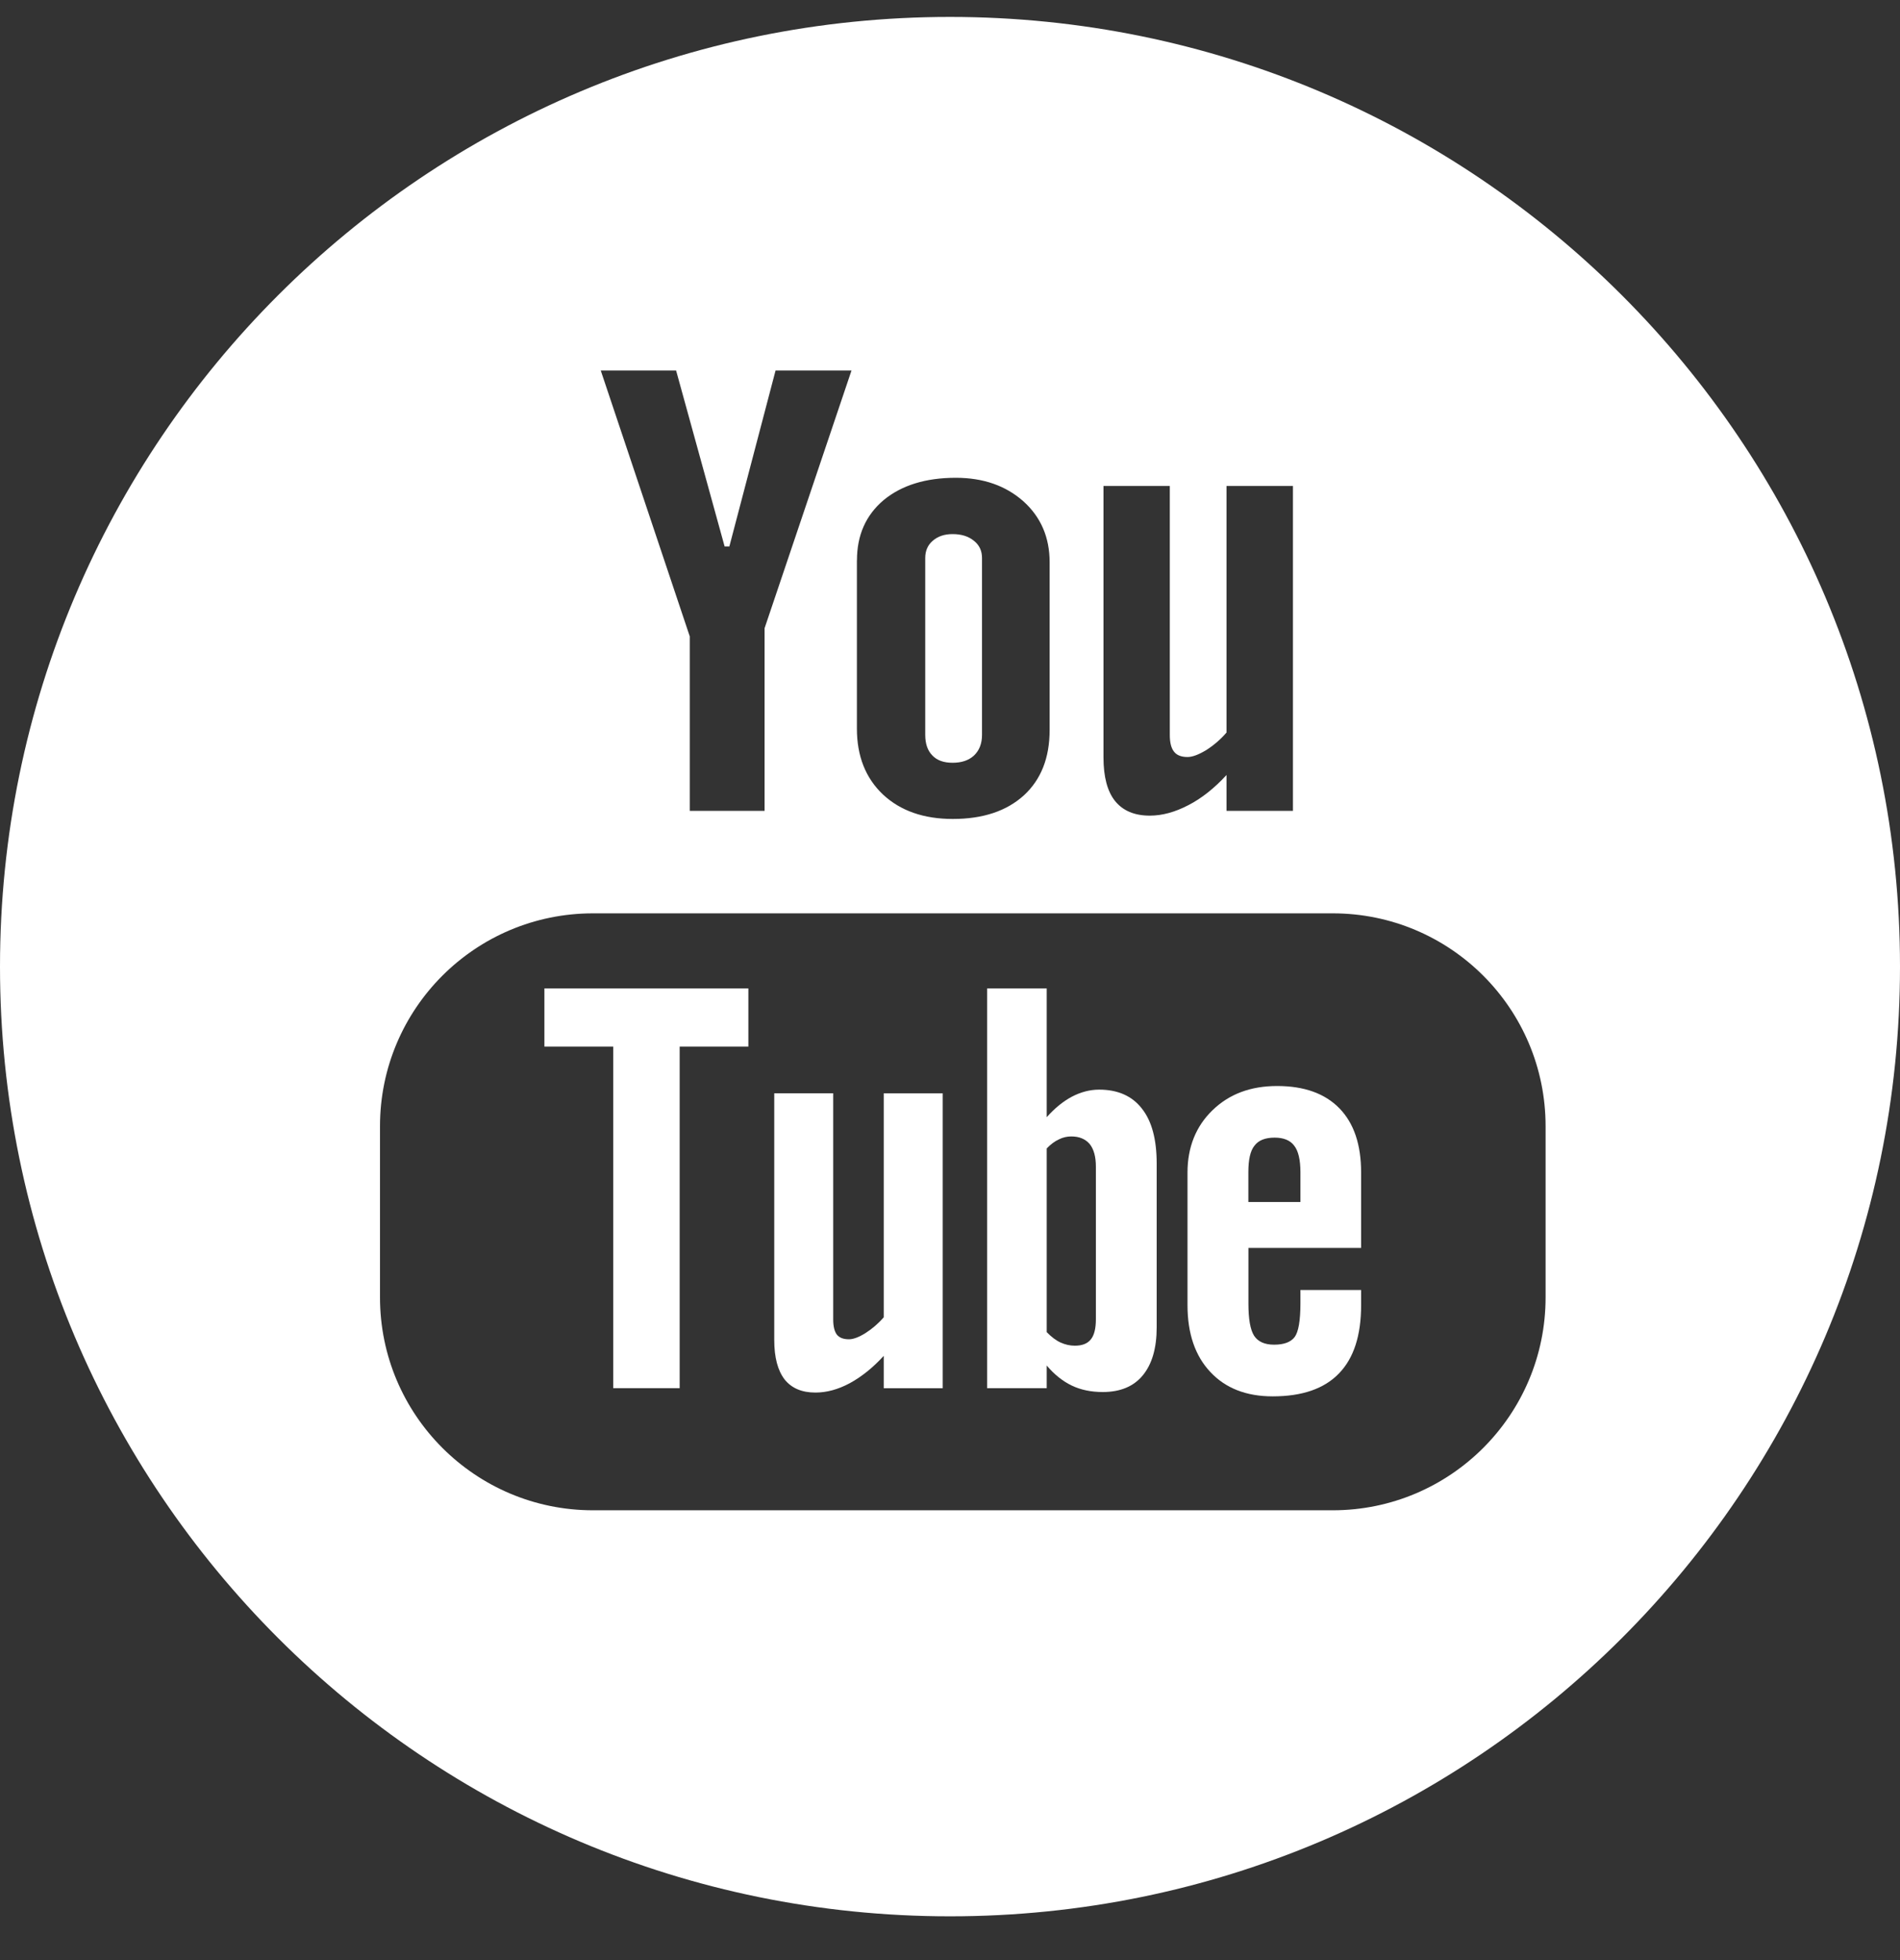 <svg width="32" height="33" viewBox="0 0 32 33" fill="none" xmlns="http://www.w3.org/2000/svg">
<rect x="0" y="0" width="32" height="33" fill="#333333" stroke="none"/>
<path d="M9.169 17.62H10.328V23.371H11.447V17.62H12.604V16.641H9.169V17.62Z" fill="white"/>
<path d="M16.043 12.842C16.195 12.842 16.316 12.802 16.405 12.719C16.494 12.634 16.539 12.519 16.539 12.373V9.393C16.539 9.273 16.494 9.176 16.402 9.104C16.31 9.029 16.192 8.992 16.043 8.992C15.907 8.992 15.796 9.029 15.71 9.104C15.625 9.176 15.583 9.274 15.583 9.393V12.373C15.583 12.523 15.623 12.638 15.703 12.719C15.781 12.802 15.896 12.842 16.043 12.842Z" fill="white"/>
<path d="M18.512 18.345C18.357 18.345 18.204 18.385 18.054 18.463C17.905 18.542 17.762 18.659 17.629 18.809V16.641H16.625V23.371H17.629V22.99C17.758 23.143 17.9 23.255 18.052 23.328C18.203 23.4 18.377 23.436 18.573 23.436C18.866 23.436 19.093 23.343 19.247 23.155C19.403 22.966 19.481 22.697 19.481 22.346V19.59C19.481 19.183 19.399 18.874 19.231 18.663C19.066 18.451 18.826 18.345 18.512 18.345ZM18.457 22.209C18.457 22.369 18.428 22.482 18.371 22.551C18.314 22.622 18.225 22.656 18.103 22.656C18.019 22.656 17.941 22.638 17.863 22.603C17.787 22.569 17.707 22.508 17.629 22.428V19.335C17.696 19.265 17.765 19.214 17.833 19.183C17.901 19.148 17.973 19.133 18.043 19.133C18.177 19.133 18.28 19.176 18.353 19.261C18.423 19.349 18.457 19.476 18.457 19.644V22.209Z" fill="white"/>
<path d="M14.883 22.179C14.79 22.286 14.687 22.373 14.576 22.444C14.464 22.514 14.37 22.548 14.299 22.548C14.205 22.548 14.138 22.523 14.095 22.47C14.055 22.418 14.033 22.333 14.033 22.216V18.406H13.04V22.558C13.04 22.855 13.099 23.073 13.214 23.224C13.333 23.372 13.504 23.445 13.734 23.445C13.92 23.445 14.113 23.394 14.311 23.288C14.509 23.18 14.7 23.028 14.884 22.827V23.372H15.877V18.407H14.884V22.179H14.883Z" fill="white"/>
<path d="M16 0.285C7.163 0.285 0 7.444 0 16.274C0 25.106 7.163 32.263 16 32.263C24.837 32.263 32 25.106 32 16.274C32 7.444 24.836 0.285 16 0.285ZM18.585 8.182H19.702V12.376C19.702 12.506 19.727 12.599 19.774 12.656C19.819 12.715 19.896 12.745 20.001 12.745C20.082 12.745 20.186 12.706 20.313 12.63C20.437 12.551 20.553 12.454 20.657 12.333V8.182H21.776V13.652H20.657V13.048C20.453 13.27 20.238 13.441 20.014 13.556C19.791 13.672 19.576 13.732 19.365 13.732C19.106 13.732 18.912 13.649 18.78 13.486C18.651 13.325 18.585 13.081 18.585 12.752V8.182ZM14.433 9.433C14.433 9.011 14.582 8.673 14.883 8.419C15.185 8.17 15.59 8.044 16.098 8.044C16.561 8.044 16.939 8.177 17.236 8.44C17.53 8.704 17.678 9.047 17.678 9.465V12.29C17.678 12.759 17.533 13.125 17.245 13.39C16.953 13.655 16.555 13.788 16.047 13.788C15.558 13.788 15.166 13.651 14.873 13.378C14.58 13.102 14.432 12.732 14.432 12.267V9.433H14.433ZM11.387 6.238L12.204 9.2H12.284L13.062 6.238H14.341L12.877 10.577V13.652H11.617V10.714L10.118 6.238H11.387ZM26.031 21.843C26.031 23.821 24.426 25.427 22.446 25.427H9.987C8.006 25.427 6.4 23.821 6.4 21.843V18.961C6.4 16.981 8.006 15.377 9.987 15.377H22.446C24.426 15.377 26.031 16.981 26.031 18.961V21.843Z" fill="white"/>
<path d="M21.51 18.284C21.064 18.284 20.704 18.418 20.422 18.691C20.142 18.961 20 19.314 20 19.741V21.973C20 22.452 20.129 22.828 20.385 23.099C20.64 23.372 20.99 23.509 21.435 23.509C21.93 23.509 22.302 23.381 22.55 23.124C22.801 22.866 22.924 22.483 22.924 21.973V21.718H21.902V21.944C21.902 22.237 21.868 22.426 21.804 22.511C21.739 22.596 21.624 22.639 21.459 22.639C21.3 22.639 21.188 22.589 21.122 22.489C21.057 22.387 21.026 22.206 21.026 21.944V21.01H22.924V19.741C22.924 19.272 22.804 18.912 22.559 18.66C22.314 18.409 21.964 18.284 21.51 18.284ZM21.902 20.237H21.025V19.735C21.025 19.527 21.057 19.376 21.127 19.29C21.196 19.197 21.309 19.153 21.468 19.153C21.617 19.153 21.73 19.197 21.798 19.29C21.866 19.376 21.902 19.527 21.902 19.735V20.237H21.902Z" fill="white"/>
</svg>
